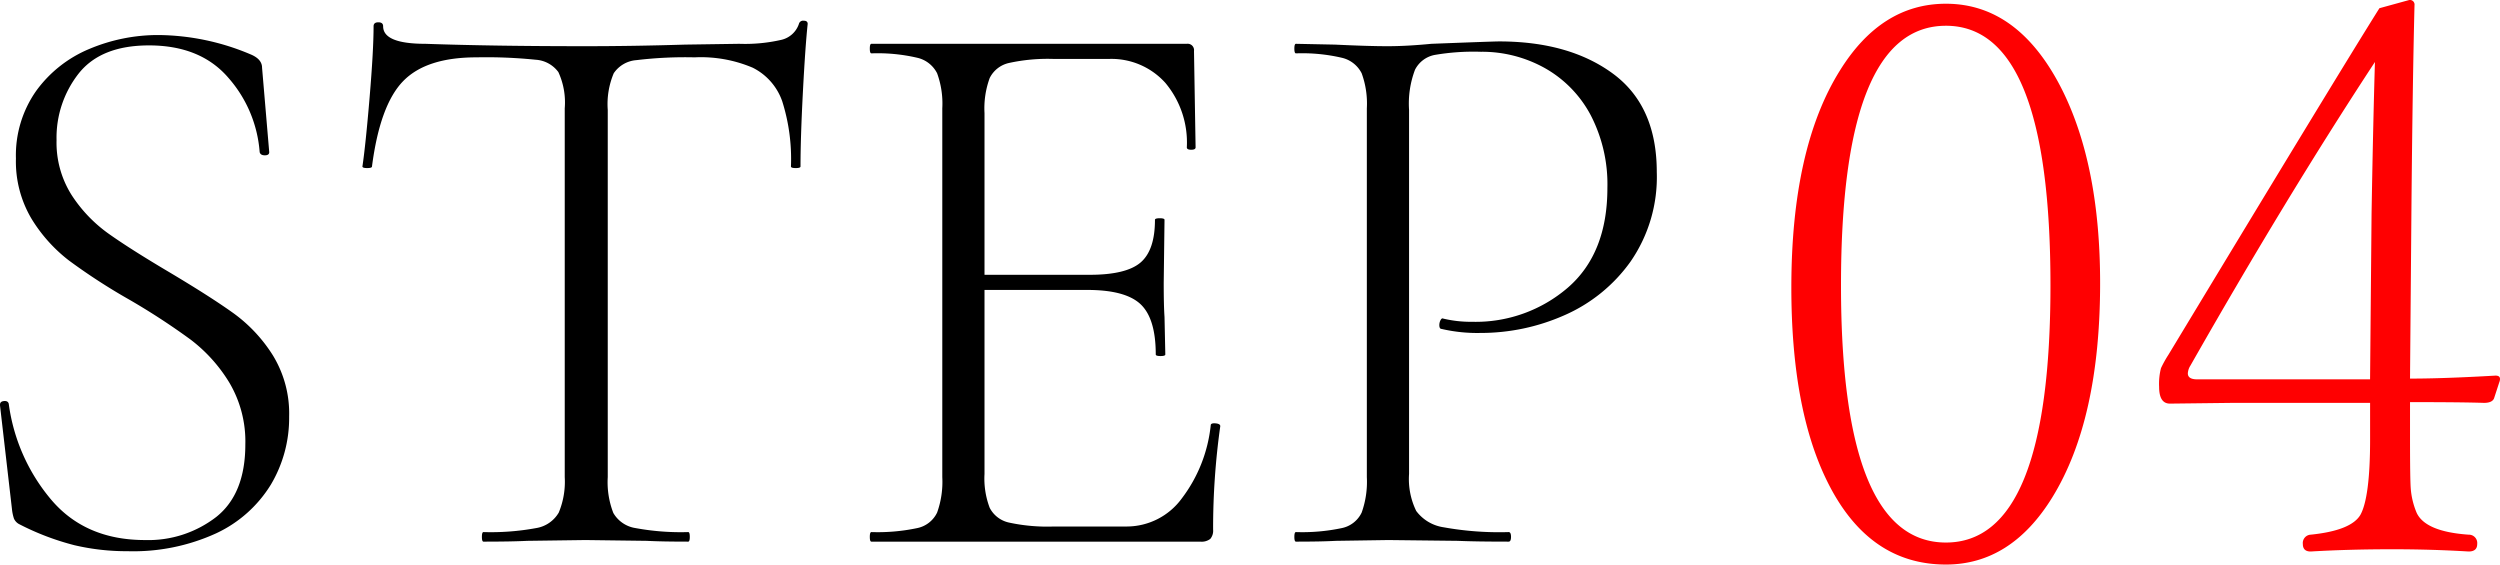 <svg xmlns="http://www.w3.org/2000/svg" width="313.862" height="70.875" viewBox="0 0 313.862 70.875"><g transform="translate(-1027.7 -802)"><path d="M13.8-50.4a12.306,12.306,0,0,0,1.9,6.9,17.917,17.917,0,0,0,4.65,4.85Q23.1-36.7,28-33.8q5.2,3.1,8.05,5.15a18.992,18.992,0,0,1,4.9,5.25A13.973,13.973,0,0,1,43-15.7a16.355,16.355,0,0,1-2.3,8.55,15.95,15.95,0,0,1-6.85,6.1A24.989,24.989,0,0,1,22.7,1.2,28.631,28.631,0,0,1,16.05.45,32.769,32.769,0,0,1,9.1-2.2a1.437,1.437,0,0,1-.65-.7A5.633,5.633,0,0,1,8.2-4.1l-1.5-13v-.1q0-.4.5-.45t.6.35a23.435,23.435,0,0,0,5.3,12Q17.4-.2,24.9-.2a13.937,13.937,0,0,0,8.95-2.9Q37.5-6,37.5-12.2a14.5,14.5,0,0,0-2-7.75,19.429,19.429,0,0,0-4.85-5.4A86.08,86.08,0,0,0,22.9-30.4a75.618,75.618,0,0,1-7.55-4.9,19.306,19.306,0,0,1-4.7-5.25A14.062,14.062,0,0,1,8.7-48.1a14.042,14.042,0,0,1,2.55-8.5,15.669,15.669,0,0,1,6.65-5.25,22.18,22.18,0,0,1,8.8-1.75,30.186,30.186,0,0,1,11.4,2.4q1.5.6,1.5,1.7l.9,10.6q0,.4-.55.4t-.65-.4a15.893,15.893,0,0,0-3.9-9.3q-3.5-4.1-10-4.1-6,0-8.8,3.5A13.029,13.029,0,0,0,13.8-50.4ZM66.5-60.8q-6.3,0-9.2,3T53.4-47.1q0,.2-.6.2t-.6-.2q.4-2.7.9-8.65t.5-8.95q0-.5.6-.5t.6.5q0,2.2,5.3,2.2,8.6.3,20.1.3,5.9,0,12.5-.2l6.8-.1a20.415,20.415,0,0,0,5.3-.5,3.047,3.047,0,0,0,2.2-2,.536.536,0,0,1,.6-.4q.5,0,.5.4-.3,2.8-.6,8.55t-.3,9.35q0,.2-.6.2t-.6-.2a24.025,24.025,0,0,0-1.1-8.2,7.446,7.446,0,0,0-3.7-4.2,16.636,16.636,0,0,0-7.3-1.3,51.308,51.308,0,0,0-7.3.35,3.77,3.77,0,0,0-2.85,1.65A9.966,9.966,0,0,0,83-54.2V-8.1a10.684,10.684,0,0,0,.7,4.5,3.9,3.9,0,0,0,2.8,1.9,31.29,31.29,0,0,0,6.6.5q.2,0,.2.6t-.2.6q-3.3,0-5.2-.1L80.2-.2l-7.3.1q-2,.1-5.5.1-.2,0-.2-.6t.2-.6A31.29,31.29,0,0,0,74-1.7a4.025,4.025,0,0,0,2.85-1.95A10.1,10.1,0,0,0,77.6-8.1V-54.4a9.105,9.105,0,0,0-.8-4.55,3.822,3.822,0,0,0-2.85-1.55A60.827,60.827,0,0,0,66.5-60.8Zm92.2,46.2q0-.3.6-.25t.6.35a91.844,91.844,0,0,0-.9,13,1.582,1.582,0,0,1-.35,1.15A1.751,1.751,0,0,1,157.4,0H116.1q-.2,0-.2-.6t.2-.6a24,24,0,0,0,5.75-.5,3.556,3.556,0,0,0,2.5-1.95A11.477,11.477,0,0,0,125-8.1V-54.4a11.081,11.081,0,0,0-.65-4.4,3.731,3.731,0,0,0-2.5-1.95,21.9,21.9,0,0,0-5.75-.55q-.2,0-.2-.6t.2-.6h39.6a.8.8,0,0,1,.9.9l.2,12.1q0,.3-.55.3t-.55-.3a11.657,11.657,0,0,0-2.7-8.1,9.1,9.1,0,0,0-7.1-3H139a22.772,22.772,0,0,0-5.6.5,3.561,3.561,0,0,0-2.45,1.9,11.081,11.081,0,0,0-.65,4.4v20.3h13.2q4.6,0,6.4-1.55t1.8-5.35q0-.2.6-.2t.6.2l-.1,7.9q0,2.9.1,4.3l.1,4.7q0,.2-.6.2t-.6-.2q0-4.5-1.9-6.3t-6.7-1.8H130.3V-8.5a10.363,10.363,0,0,0,.65,4.25,3.572,3.572,0,0,0,2.4,1.85,22.688,22.688,0,0,0,5.65.5h9.2a8.573,8.573,0,0,0,6.85-3.5A18.3,18.3,0,0,0,158.7-14.6Zm24.9,6.1a9.137,9.137,0,0,0,.9,4.65,5.243,5.243,0,0,0,3.45,2.05,39.35,39.35,0,0,0,8.15.6q.3,0,.3.6t-.3.6q-4.1,0-6.4-.1L181-.2l-6.6.1q-1.8.1-5,.1-.2,0-.2-.6t.2-.6a24,24,0,0,0,5.75-.5,3.556,3.556,0,0,0,2.5-1.95,11.476,11.476,0,0,0,.65-4.45V-54.4a11.081,11.081,0,0,0-.65-4.4,3.731,3.731,0,0,0-2.5-1.95,21.9,21.9,0,0,0-5.75-.55q-.2,0-.2-.6t.2-.6l4.9.1q4.2.2,6.6.2t5.5-.3q7.8-.3,8.5-.3,8.8,0,14.3,4.05t5.5,12.35a18.652,18.652,0,0,1-3.3,11.25,20.054,20.054,0,0,1-8.35,6.75,25.906,25.906,0,0,1-10.45,2.2,19.77,19.77,0,0,1-4.9-.5q-.3,0-.3-.5a1.331,1.331,0,0,1,.15-.6q.15-.3.35-.2a14.871,14.871,0,0,0,3.6.4,17.738,17.738,0,0,0,12.05-4.3q4.95-4.3,4.95-12.5a18.835,18.835,0,0,0-2.1-9.15,14.635,14.635,0,0,0-5.75-5.9,16.156,16.156,0,0,0-8.05-2.05,28.791,28.791,0,0,0-5.8.4,3.516,3.516,0,0,0-2.45,1.85,11.984,11.984,0,0,0-.75,5.05Z" transform="translate(1021 870)"/><path d="M24-71.531q9.187,0,14.625,10.875,4.734,9.516,4.734,24.188,0,17.156-6,26.906Q32.156-1.125,24-1.125q-9.8,0-14.953-10.547Q4.594-20.766,4.594-35.906q0-17.484,6.094-27.234Q15.891-71.531,24-71.531Zm0,2.766q-13.172,0-13.172,32.578,0,32.3,13.172,32.3,13.125,0,13.125-32.3Q37.125-68.766,24-68.766Zm58.266,47.25v4.5q0,5.3.094,6.375a9.691,9.691,0,0,0,.75,3.047q1.125,2.344,6.516,2.719A1.051,1.051,0,0,1,90.7-3.7q0,.938-1.078.938-4.641-.281-9.562-.281-5.484,0-10.266.281-.984,0-.984-.937A1.048,1.048,0,0,1,69.8-4.875q5.063-.516,6.234-2.484,1.219-2.2,1.219-9.469v-4.594H60l-7.875.094q-1.359,0-1.359-2.109A7.932,7.932,0,0,1,51-25.781a14.39,14.39,0,0,1,.938-1.687q21.188-35.062,26.484-43.5L82.172-72a.58.58,0,0,1,.656.656q-.234,9.469-.375,24.422l-.187,22.453q4.219,0,10.734-.375.562,0,.563.422a1.152,1.152,0,0,1-.094.422l-.656,2.016q-.234.563-1.266.563Q88.781-21.516,82.266-21.516ZM77.25-24.375l.188-20.859q.188-11.016.422-18.984Q66.75-47.3,54.7-26.109a2.025,2.025,0,0,0-.328.984q0,.75,1.172.75Z" transform="translate(1248 874)" fill="#ff0001"/></g></svg>
